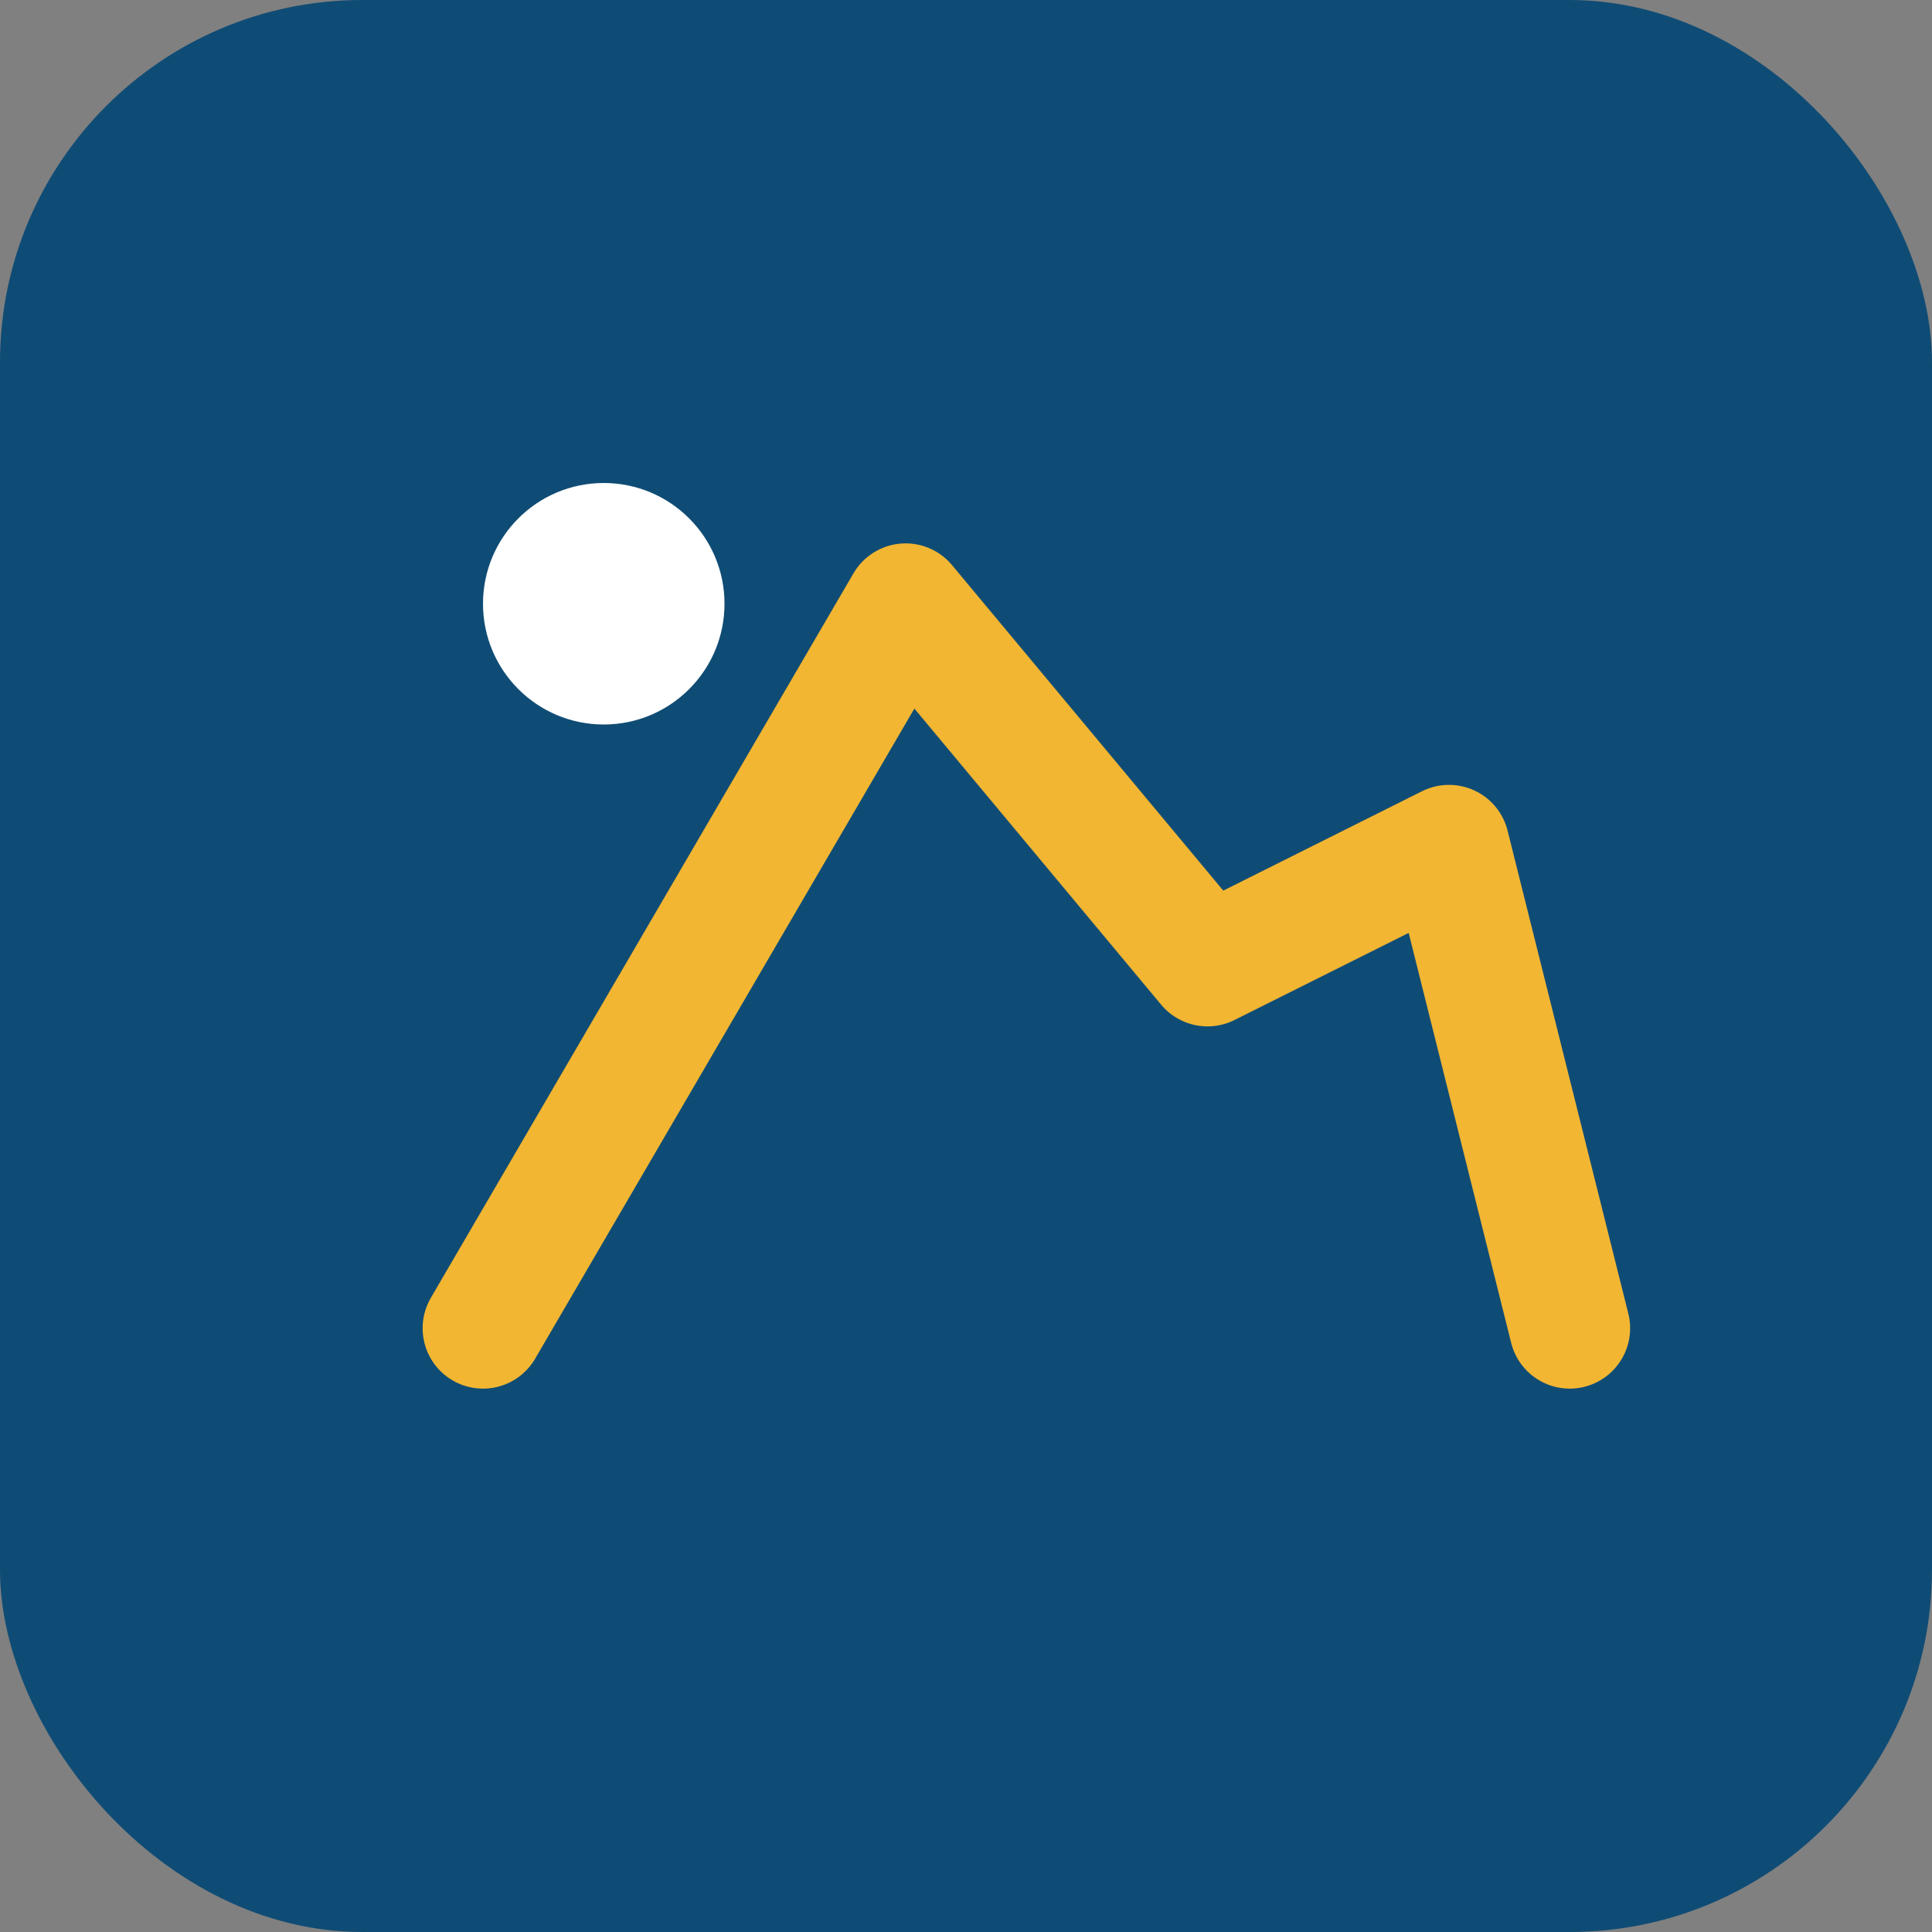 <svg xmlns="http://www.w3.org/2000/svg" viewBox="0 0 64 64">
  <rect x="0" y="0" width="64" height="64" fill="#808080" stroke="none"/>
  <rect width="64" height="64" rx="12" fill="#0f4c75"/>
  <path d="M16 44L30 20l10 12 8-4 4 16" stroke="#f2b632" stroke-width="4" fill="none" stroke-linecap="round" stroke-linejoin="round"/>
  <circle cx="20" cy="20" r="4" fill="#fff"/>
</svg>
